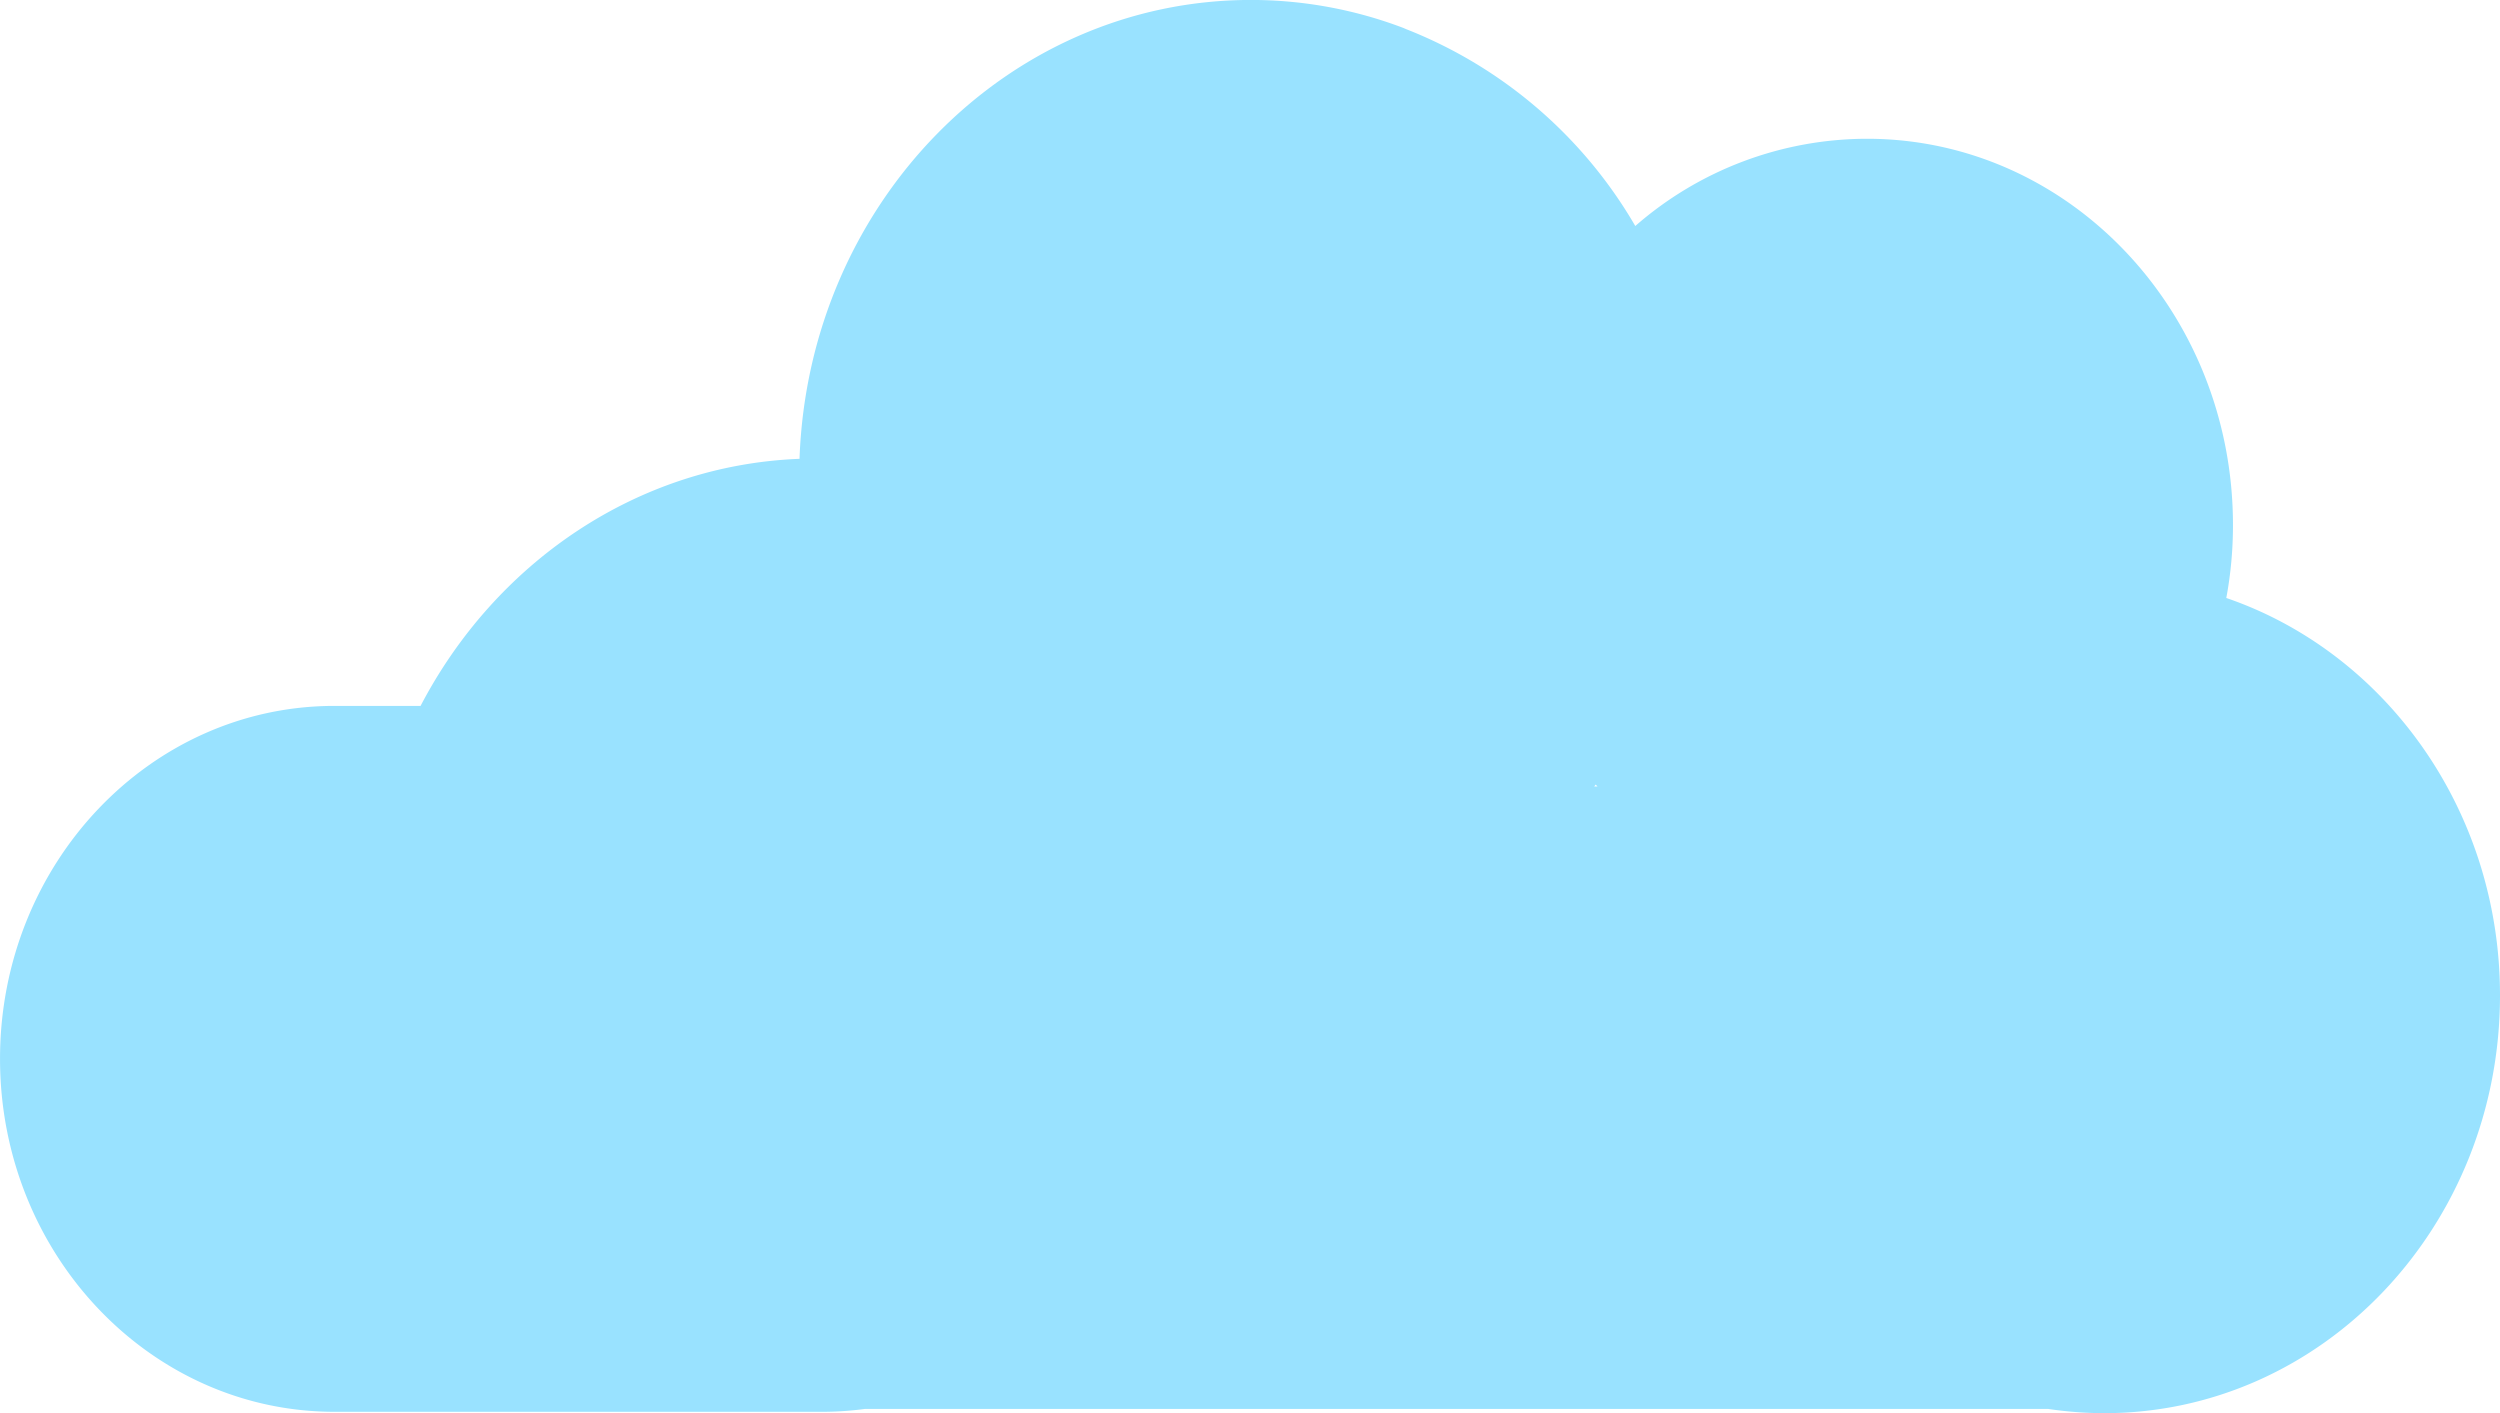 <svg xmlns="http://www.w3.org/2000/svg" width="271.316" height="153.37" viewBox="0 0 271.316 153.37">
  <path id="패스_2129" data-name="패스 2129" d="M777.609,253.871a43.038,43.038,0,0,0,.724-7.913c0-23.159-17.79-41.924-39.731-41.924a38.29,38.29,0,0,0-25.134,9.468,49.838,49.838,0,0,0-24.9-21.377c-.076-.03-.147-.068-.221-.1a46.594,46.594,0,0,0-16.58-3.056c-26.479,0-48.026,22.129-49,49.8-17.735.689-33.055,11.351-41.126,26.814H572.3c-20.045,0-36.3,17.15-36.3,38.3s16.259,38.309,36.3,38.309h53.135a35.106,35.106,0,0,0,4.339-.3.929.929,0,0,1,.128-.011H758.282a42.113,42.113,0,0,0,6.055.46c23.742,0,42.975-20.3,42.975-45.342C807.313,276.85,794.846,259.774,777.609,253.871Zm-68.6,20.454c.055-.063.106-.128.161-.2.076.076.144.142.2.2Z" transform="translate(-535.997 -188.974)" fill="#99e2ff"/>
</svg>
